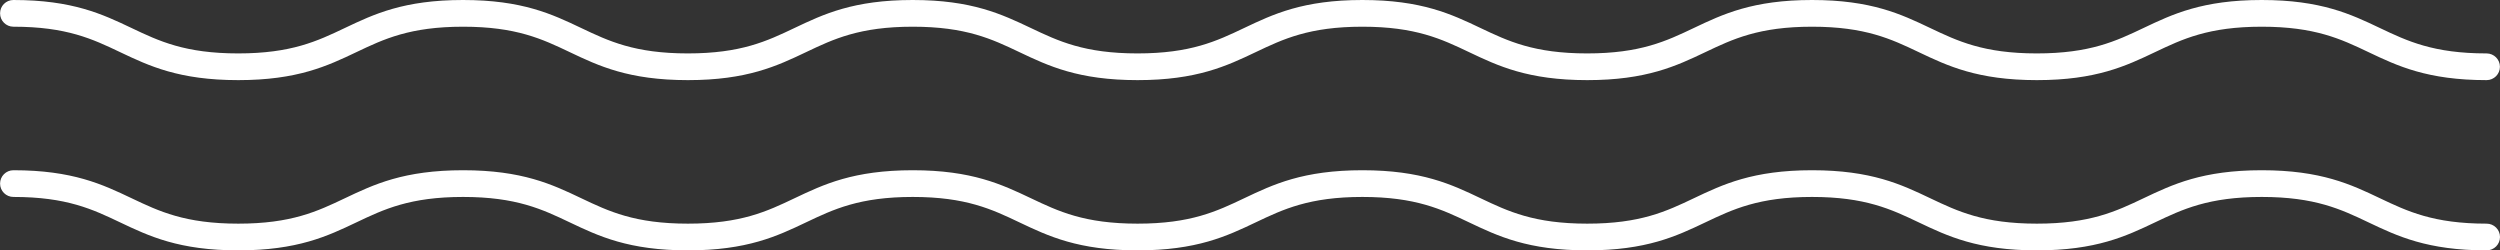 <?xml version="1.0" encoding="UTF-8"?>
<svg id="_レイヤー_2" data-name="レイヤー 2" xmlns="http://www.w3.org/2000/svg" viewBox="0 0 468.02 46.87">
  <rect x="0" y="0" width="468.02" height="46.87" fill="#333333" stroke="none"/>
  <defs>
    <style>
      .cls-1 {
        fill: #fff;
      }
    </style>
  </defs>
  <g id="_レイヤー" data-name="レイヤー">
    <g>
      <path class="cls-1" d="M465.52,15c-11.09,0-16.7-2.66-22.12-5.24-5.15-2.45-10.01-4.76-19.98-4.76s-14.83,2.31-19.98,4.76c-5.42,2.58-11.03,5.24-22.12,5.24s-16.7-2.66-22.12-5.24c-5.15-2.45-10.01-4.76-19.97-4.76s-14.82,2.31-19.97,4.76c-5.42,2.58-11.03,5.24-22.12,5.24s-16.7-2.66-22.12-5.24c-5.15-2.45-10.01-4.76-19.97-4.76s-14.82,2.31-19.97,4.76c-5.42,2.58-11.03,5.24-22.12,5.24s-16.69-2.66-22.12-5.24c-5.15-2.45-10.01-4.76-19.97-4.76s-14.82,2.31-19.97,4.76c-5.42,2.58-11.03,5.24-22.12,5.24s-16.7-2.66-22.12-5.24c-5.15-2.45-10.01-4.76-19.97-4.76s-14.82,2.31-19.97,4.76c-5.42,2.58-11.03,5.24-22.12,5.24s-16.69-2.66-22.12-5.24c-5.15-2.45-10.01-4.76-19.97-4.76-1.38,0-2.5-1.12-2.5-2.5S1.12,0,2.5,0c11.09,0,16.69,2.66,22.12,5.24,5.15,2.45,10.01,4.76,19.97,4.76s14.82-2.31,19.97-4.76c5.42-2.58,11.03-5.24,22.12-5.24s16.7,2.66,22.12,5.24c5.15,2.45,10.01,4.76,19.97,4.76s14.82-2.31,19.97-4.76c5.42-2.58,11.03-5.24,22.12-5.24s16.69,2.67,22.12,5.24c5.15,2.45,10.01,4.76,19.97,4.76s14.82-2.31,19.97-4.76c5.42-2.58,11.03-5.24,22.12-5.24s16.7,2.66,22.12,5.24c5.15,2.45,10.01,4.76,19.97,4.76s14.82-2.31,19.97-4.76c5.42-2.58,11.03-5.24,22.12-5.24s16.7,2.66,22.12,5.24c5.15,2.45,10.01,4.76,19.97,4.76s14.83-2.31,19.98-4.76c5.42-2.58,11.03-5.24,22.12-5.24s16.7,2.66,22.12,5.24c5.15,2.45,10.02,4.76,19.98,4.76,1.38,0,2.5,1.12,2.5,2.5s-1.12,2.5-2.5,2.5Z"/>
      <path class="cls-1" d="M465.52,46.87c-11.09,0-16.7-2.66-22.12-5.24-5.15-2.45-10.01-4.76-19.98-4.76s-14.83,2.31-19.98,4.76c-5.42,2.58-11.03,5.24-22.12,5.24s-16.7-2.66-22.12-5.24c-5.15-2.45-10.01-4.76-19.97-4.76s-14.82,2.31-19.97,4.76c-5.42,2.58-11.03,5.24-22.12,5.24s-16.7-2.66-22.12-5.24c-5.15-2.45-10.01-4.76-19.97-4.76s-14.82,2.31-19.97,4.76c-5.42,2.58-11.03,5.24-22.12,5.24s-16.69-2.66-22.12-5.24c-5.15-2.45-10.01-4.76-19.97-4.76s-14.82,2.31-19.97,4.76c-5.42,2.58-11.03,5.24-22.12,5.24s-16.7-2.66-22.12-5.24c-5.15-2.45-10.01-4.76-19.97-4.76s-14.82,2.31-19.97,4.76c-5.42,2.58-11.03,5.24-22.12,5.24s-16.69-2.66-22.12-5.24c-5.15-2.45-10.01-4.76-19.97-4.76-1.38,0-2.5-1.12-2.5-2.5s1.12-2.5,2.5-2.5c11.09,0,16.69,2.66,22.12,5.24,5.15,2.45,10.01,4.76,19.97,4.76s14.82-2.31,19.97-4.76c5.42-2.58,11.03-5.24,22.12-5.24s16.7,2.66,22.12,5.24c5.15,2.45,10.01,4.76,19.97,4.76s14.82-2.31,19.97-4.76c5.42-2.58,11.03-5.24,22.12-5.24s16.69,2.67,22.12,5.24c5.15,2.45,10.01,4.76,19.97,4.76s14.82-2.31,19.97-4.76c5.42-2.58,11.03-5.24,22.12-5.24s16.7,2.66,22.12,5.24c5.15,2.45,10.01,4.76,19.97,4.76s14.82-2.31,19.97-4.76c5.42-2.58,11.03-5.24,22.12-5.24s16.7,2.66,22.12,5.24c5.15,2.45,10.01,4.76,19.97,4.76s14.83-2.31,19.98-4.76c5.42-2.58,11.03-5.24,22.12-5.24s16.7,2.66,22.12,5.24c5.15,2.45,10.02,4.76,19.98,4.76,1.38,0,2.5,1.12,2.5,2.5s-1.12,2.5-2.5,2.5Z"/>
    </g>
  </g>
</svg>